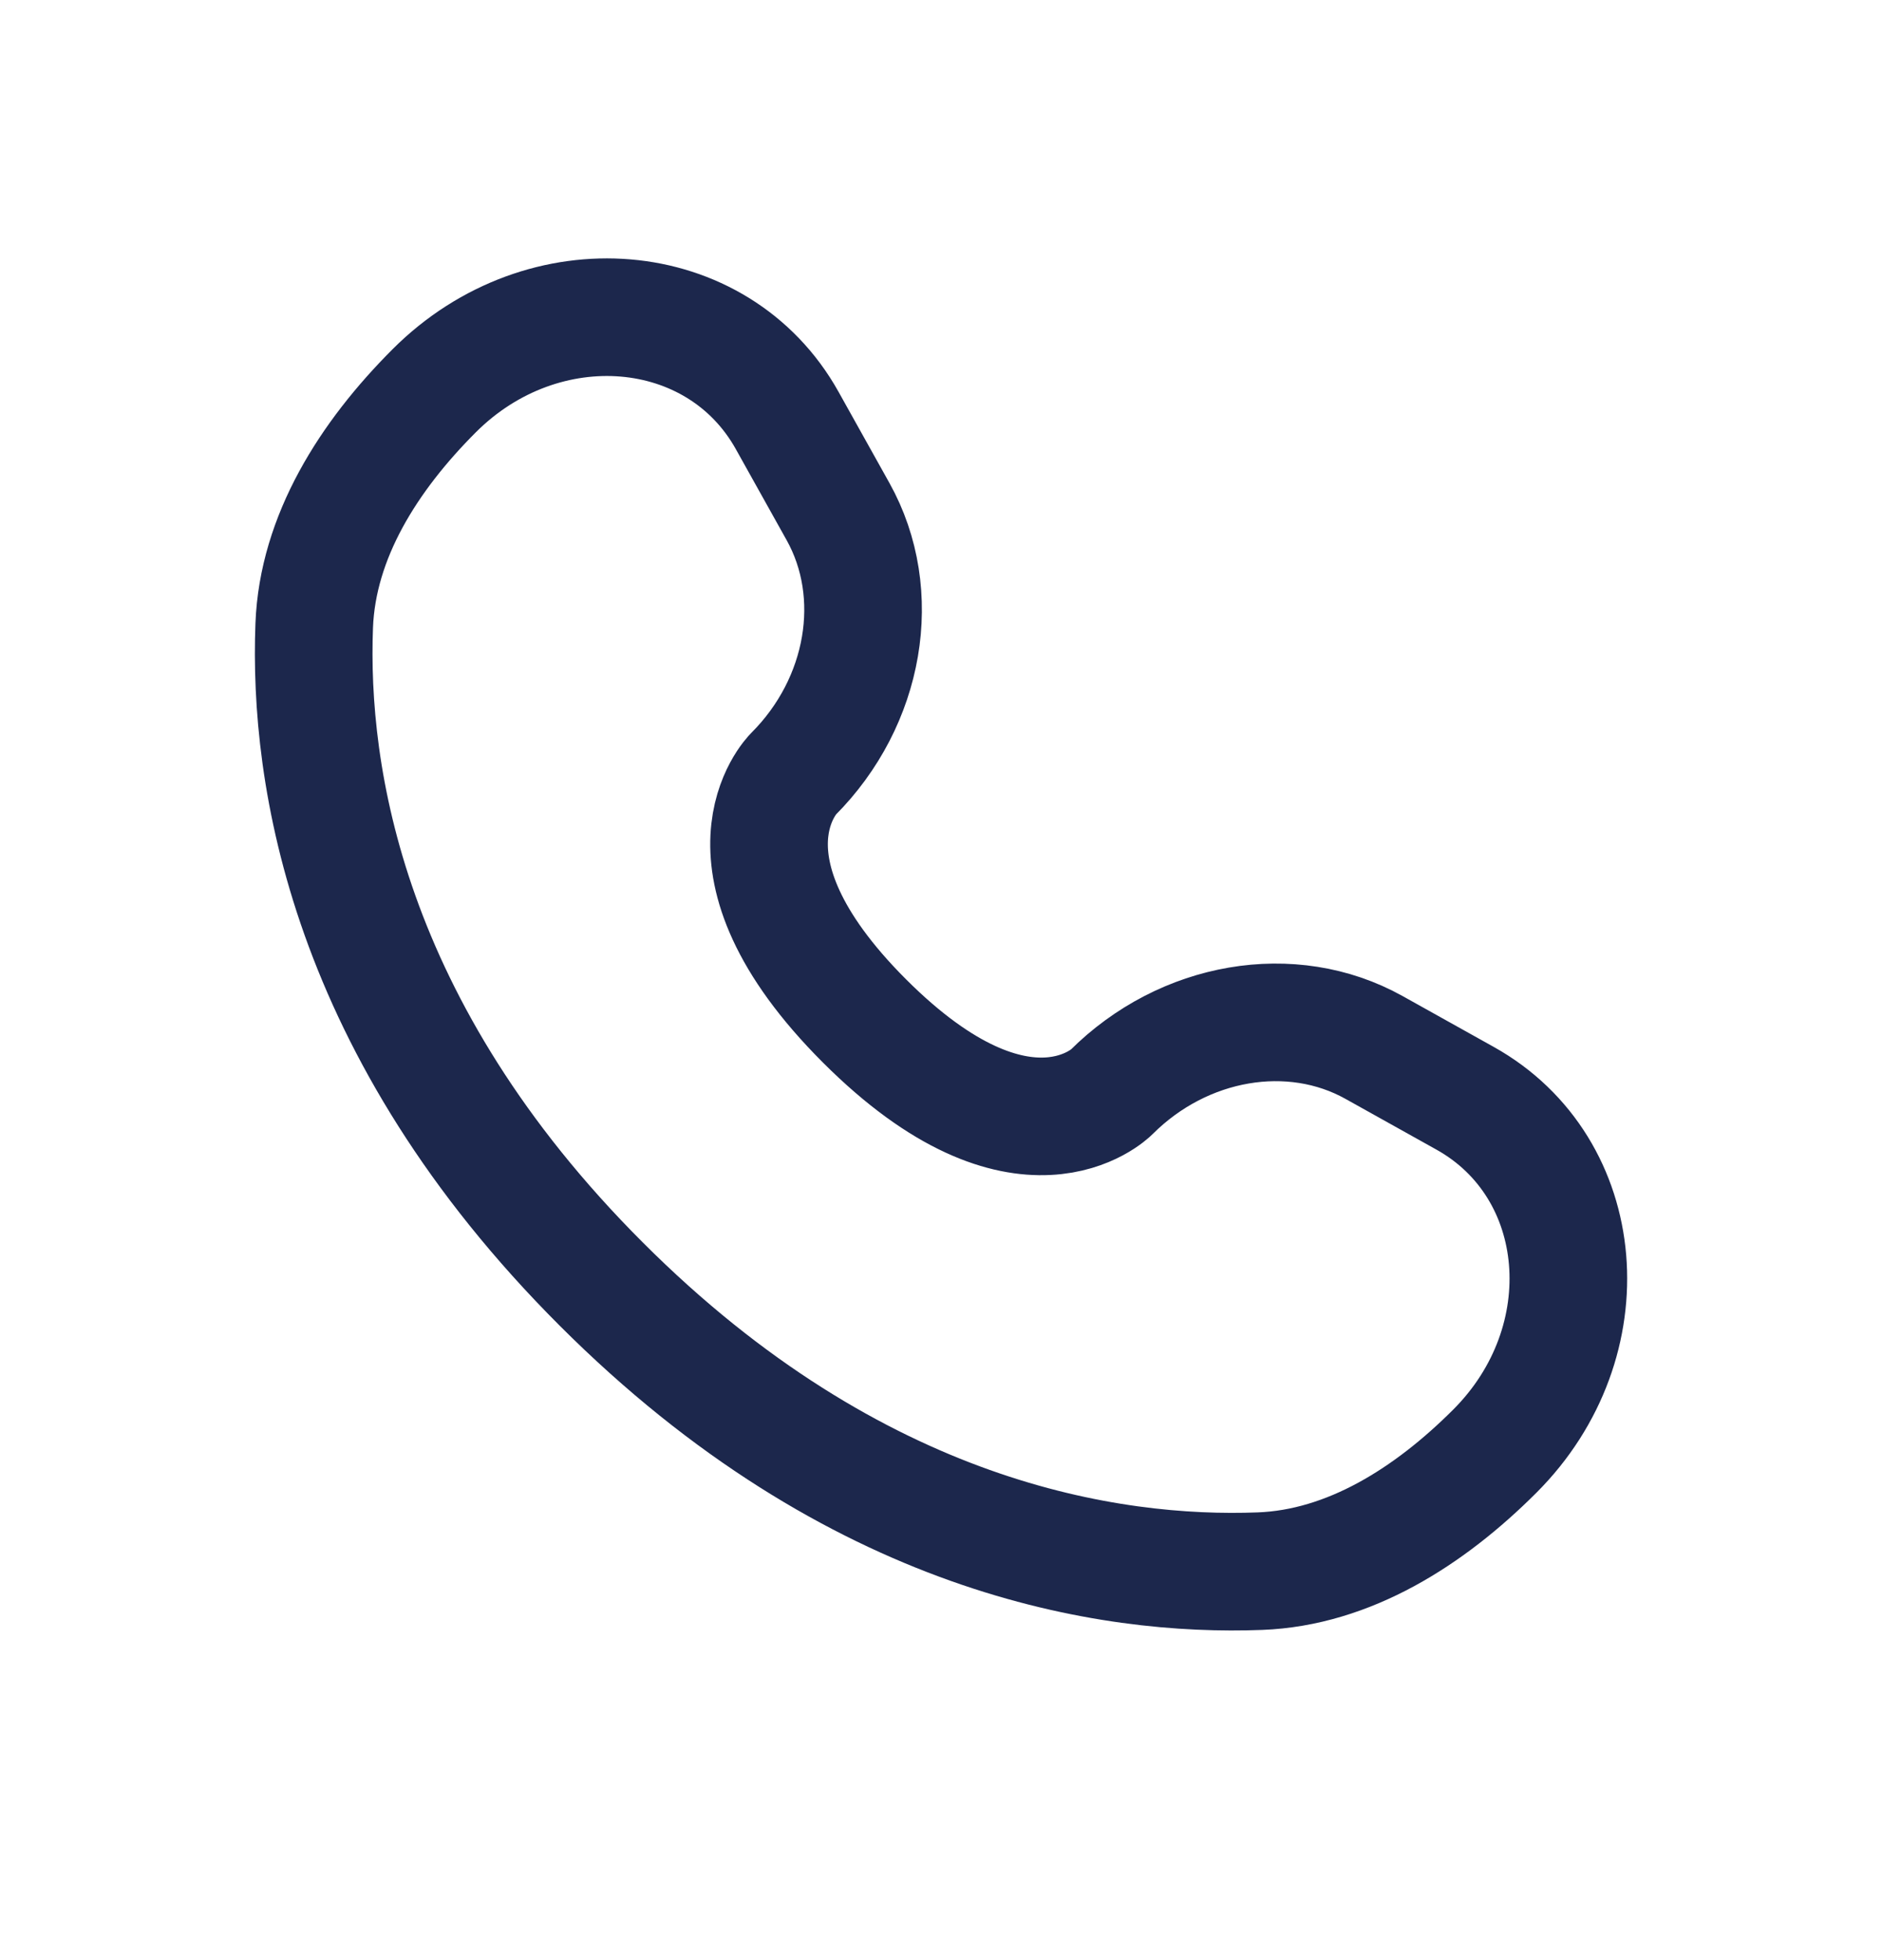 <svg width="24" height="25" viewBox="0 0 24 25" fill="none" xmlns="http://www.w3.org/2000/svg">
<path d="M10.038 5.362L10.687 6.525C11.272 7.574 11.037 8.951 10.115 9.874C10.115 9.874 8.996 10.993 11.024 13.021C13.053 15.05 14.172 13.931 14.172 13.931C15.095 13.009 16.471 12.774 17.521 13.359L18.684 14.008C20.269 14.893 20.456 17.115 19.063 18.508C18.226 19.345 17.2 19.996 16.067 20.039C14.159 20.112 10.918 19.629 7.668 16.378C4.417 13.128 3.934 9.887 4.007 7.979C4.05 6.846 4.701 5.82 5.538 4.983C6.931 3.59 9.153 3.777 10.038 5.362Z" stroke="#1C274C" stroke-width="1.5" stroke-linecap="round"/>
</svg>
